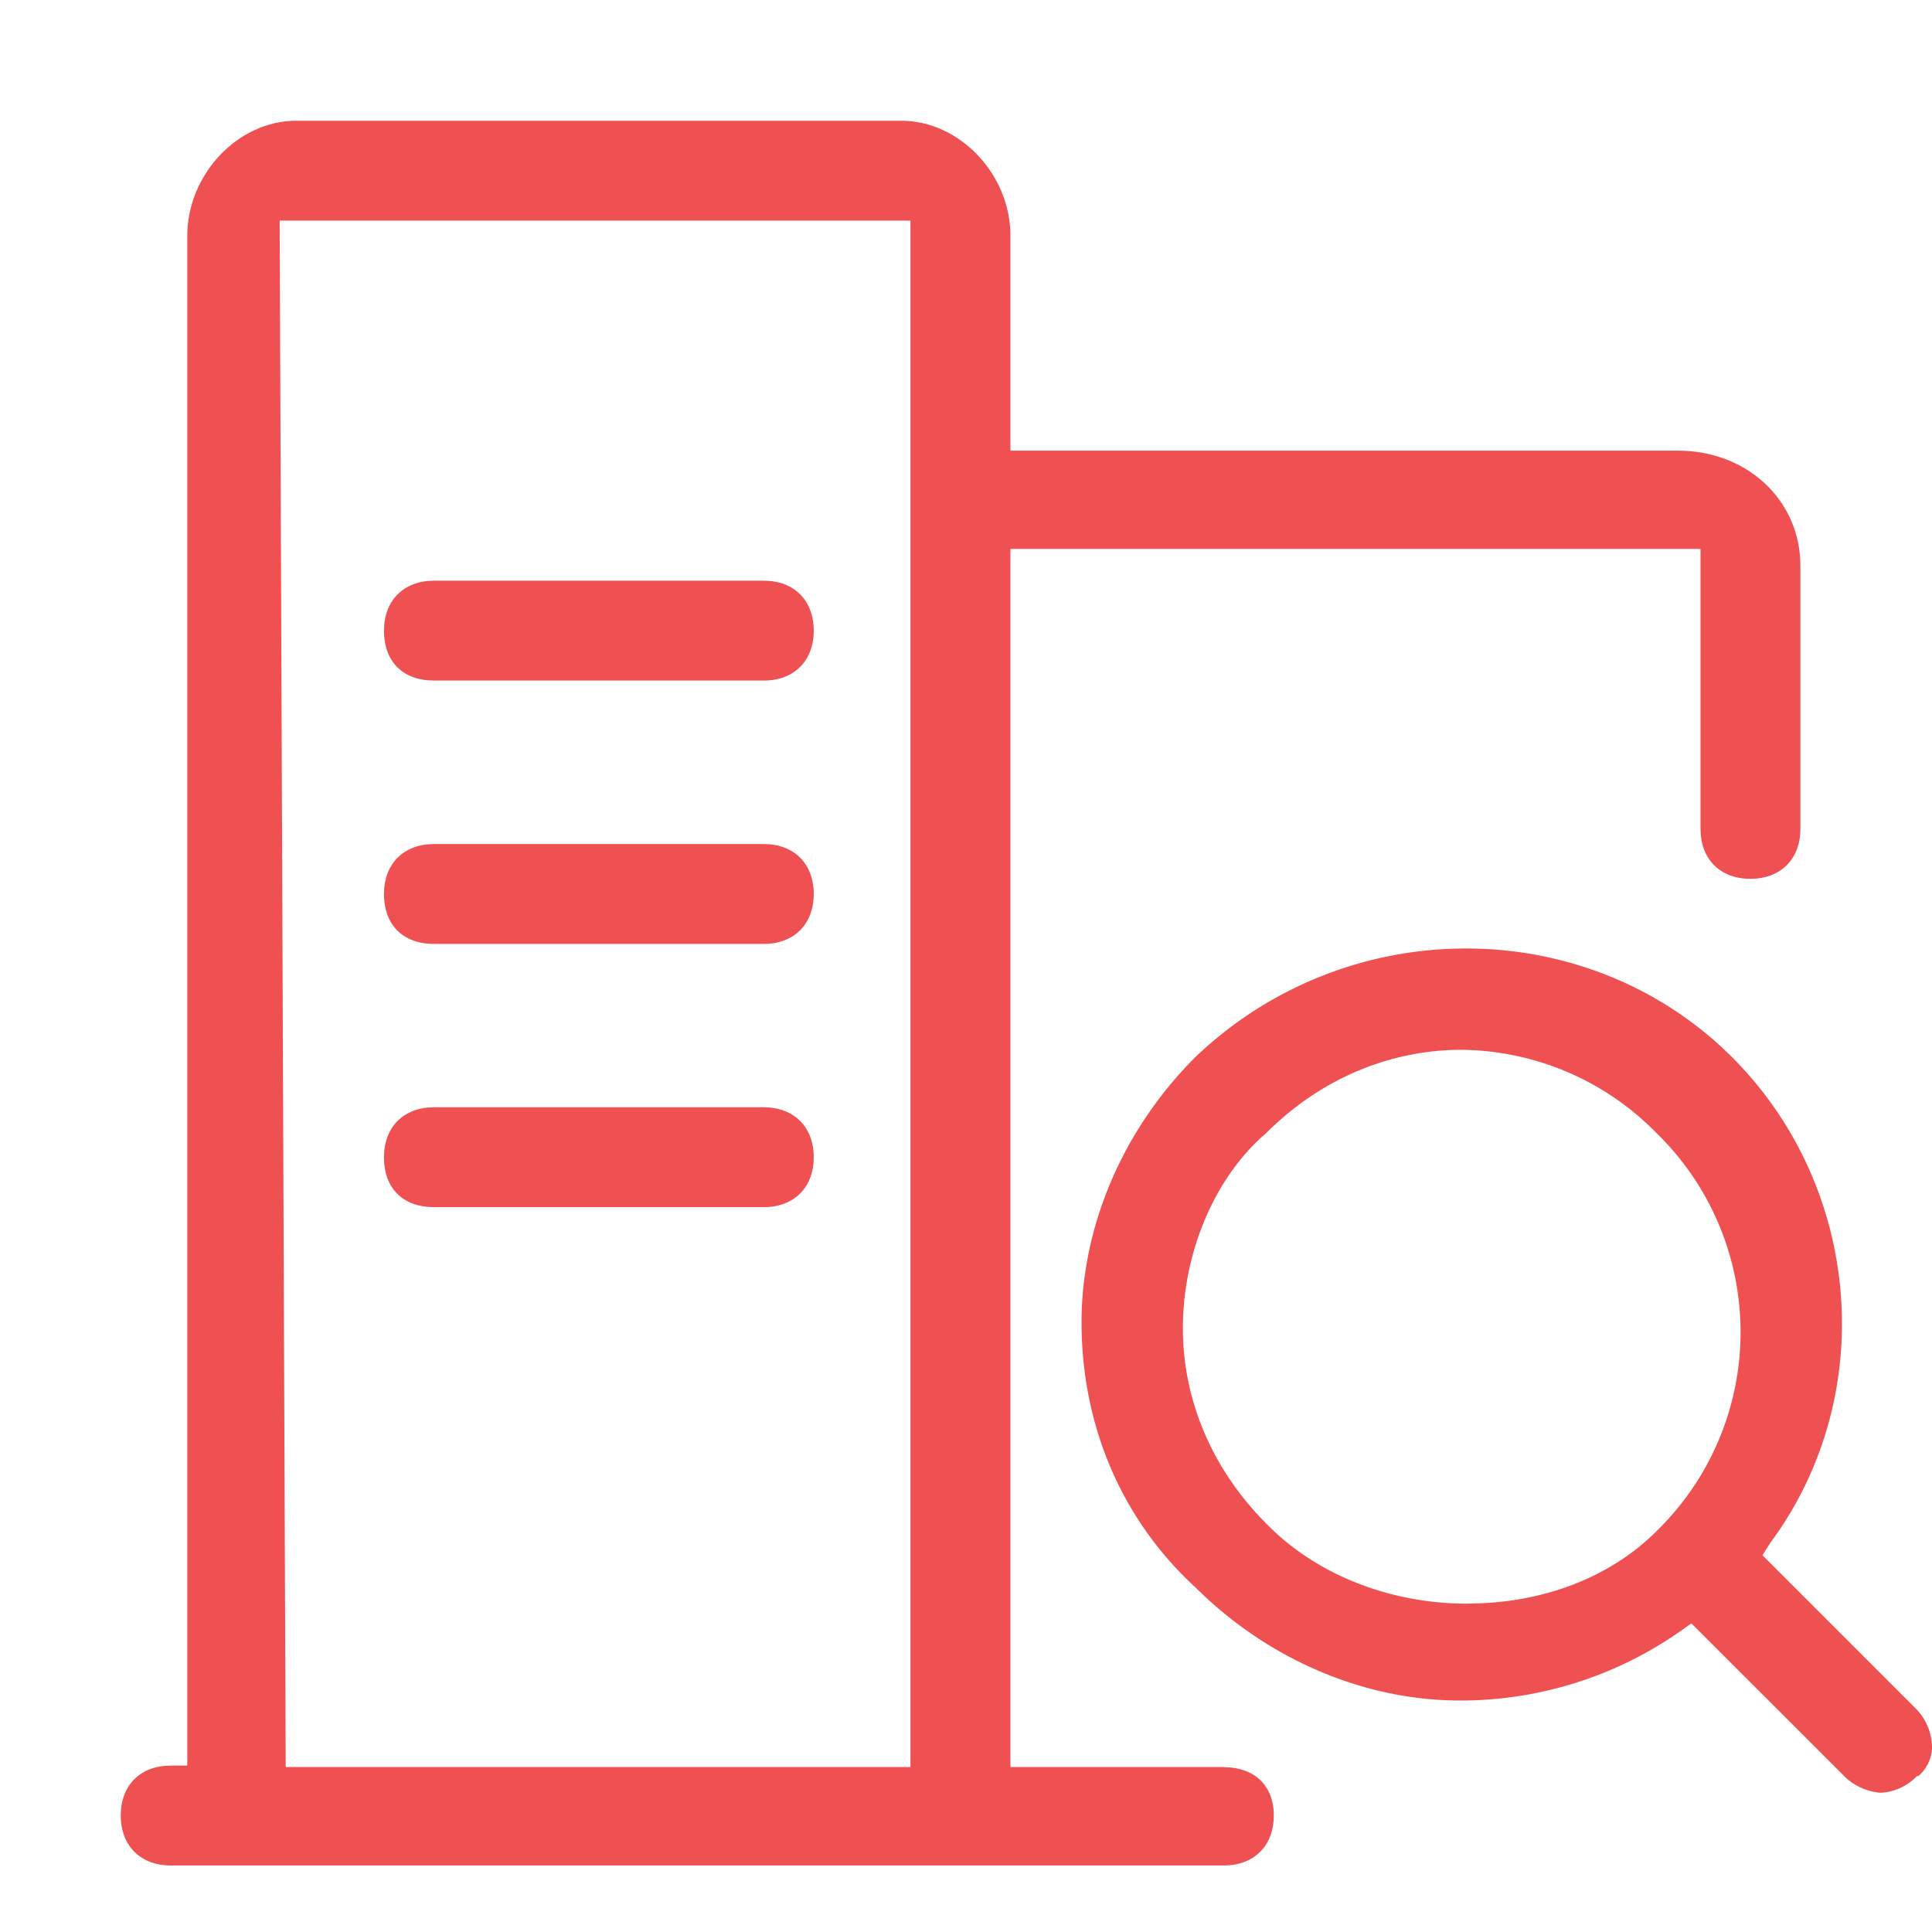 <?xml version="1.0" standalone="no"?><!DOCTYPE svg PUBLIC "-//W3C//DTD SVG 1.1//EN" "http://www.w3.org/Graphics/SVG/1.1/DTD/svg11.dtd"><svg t="1691374649984" class="icon" viewBox="0 0 1024 1024" version="1.1" xmlns="http://www.w3.org/2000/svg" p-id="15706" xmlns:xlink="http://www.w3.org/1999/xlink" width="128" height="128"><path d="M404.8 360.704H230.016c-16.064 0-26.496-9.6-26.496-26.432 0-16 10.432-26.496 26.496-26.496h174.784c16.064 0 26.496 10.432 26.496 26.496 0 16-10.432 26.432-26.496 26.432zM230.016 500.288h174.784c16.064 0 26.496-10.432 26.496-26.496 0-16-10.432-26.432-26.496-26.432H230.016c-16.064 0-26.496 10.432-26.496 26.432 0 16.832 10.432 26.496 26.496 26.496zM230.016 639.808h174.784c16.064 0 26.496-10.432 26.496-26.432 0-16-10.432-26.496-26.496-26.496H230.016c-16.064 0-26.496 10.432-26.496 26.496 0 16.832 10.432 26.432 26.496 26.432z" fill="#ef5051" p-id="15707"></path><path d="M648.64 936.576H535.552V290.944h365.76v148.416c0 16 10.432 26.432 26.432 26.432 16 0 26.496-10.432 26.496-26.432v-139.52c0-34.56-28.096-60.992-64.96-60.992H535.552v-113.92c0-32.832-27.264-60.928-57.728-60.928H157.056c-31.36 0-57.792 28.864-57.792 60.928v810.88h-8.768c-16.064 0-26.496 10.368-26.496 26.432 0 16 10.432 26.496 26.496 26.496h558.144c16.064 0 26.496-10.432 26.496-26.496 0-16-10.432-25.6-26.496-25.6z m-166.016 0H151.424l-3.2-819.648H482.56v819.648z" fill="#ef5051" p-id="15708"></path><path d="M934.144 824.32l81.792 81.792a29.696 29.696 0 0 1 8.064 20.864 20.928 20.928 0 0 1-7.232 14.4h-0.832l-0.768 0.832a28.48 28.48 0 0 1-18.432 8 31.232 31.232 0 0 1-18.432-8l-81.856-81.792-5.568 3.968a202.88 202.88 0 0 1-117.12 36.928c-50.56 0-101.824-21.696-140.352-60.16-38.464-35.328-60.16-84.992-60.16-140.352 0-50.56 21.696-101.888 60.16-140.352a207.424 207.424 0 0 1 143.552-57.728c53.76 0 104.32 20.8 141.184 57.728 68.928 68.992 77.76 179.648 20.032 257.472l-4.032 6.4z m-156.352 25.6c39.296 0 75.392-13.568 100.224-38.4a147.2 147.2 0 0 0 0-210.944 146.56 146.56 0 0 0-103.424-44.16c-37.76 0-74.624 15.232-103.488 44.16-27.264 23.232-44.16 63.36-44.16 103.424 0 37.696 15.296 74.56 44.16 103.488 26.496 27.264 65.792 42.496 106.688 42.496z" fill="#ef5051" p-id="15709"></path></svg>